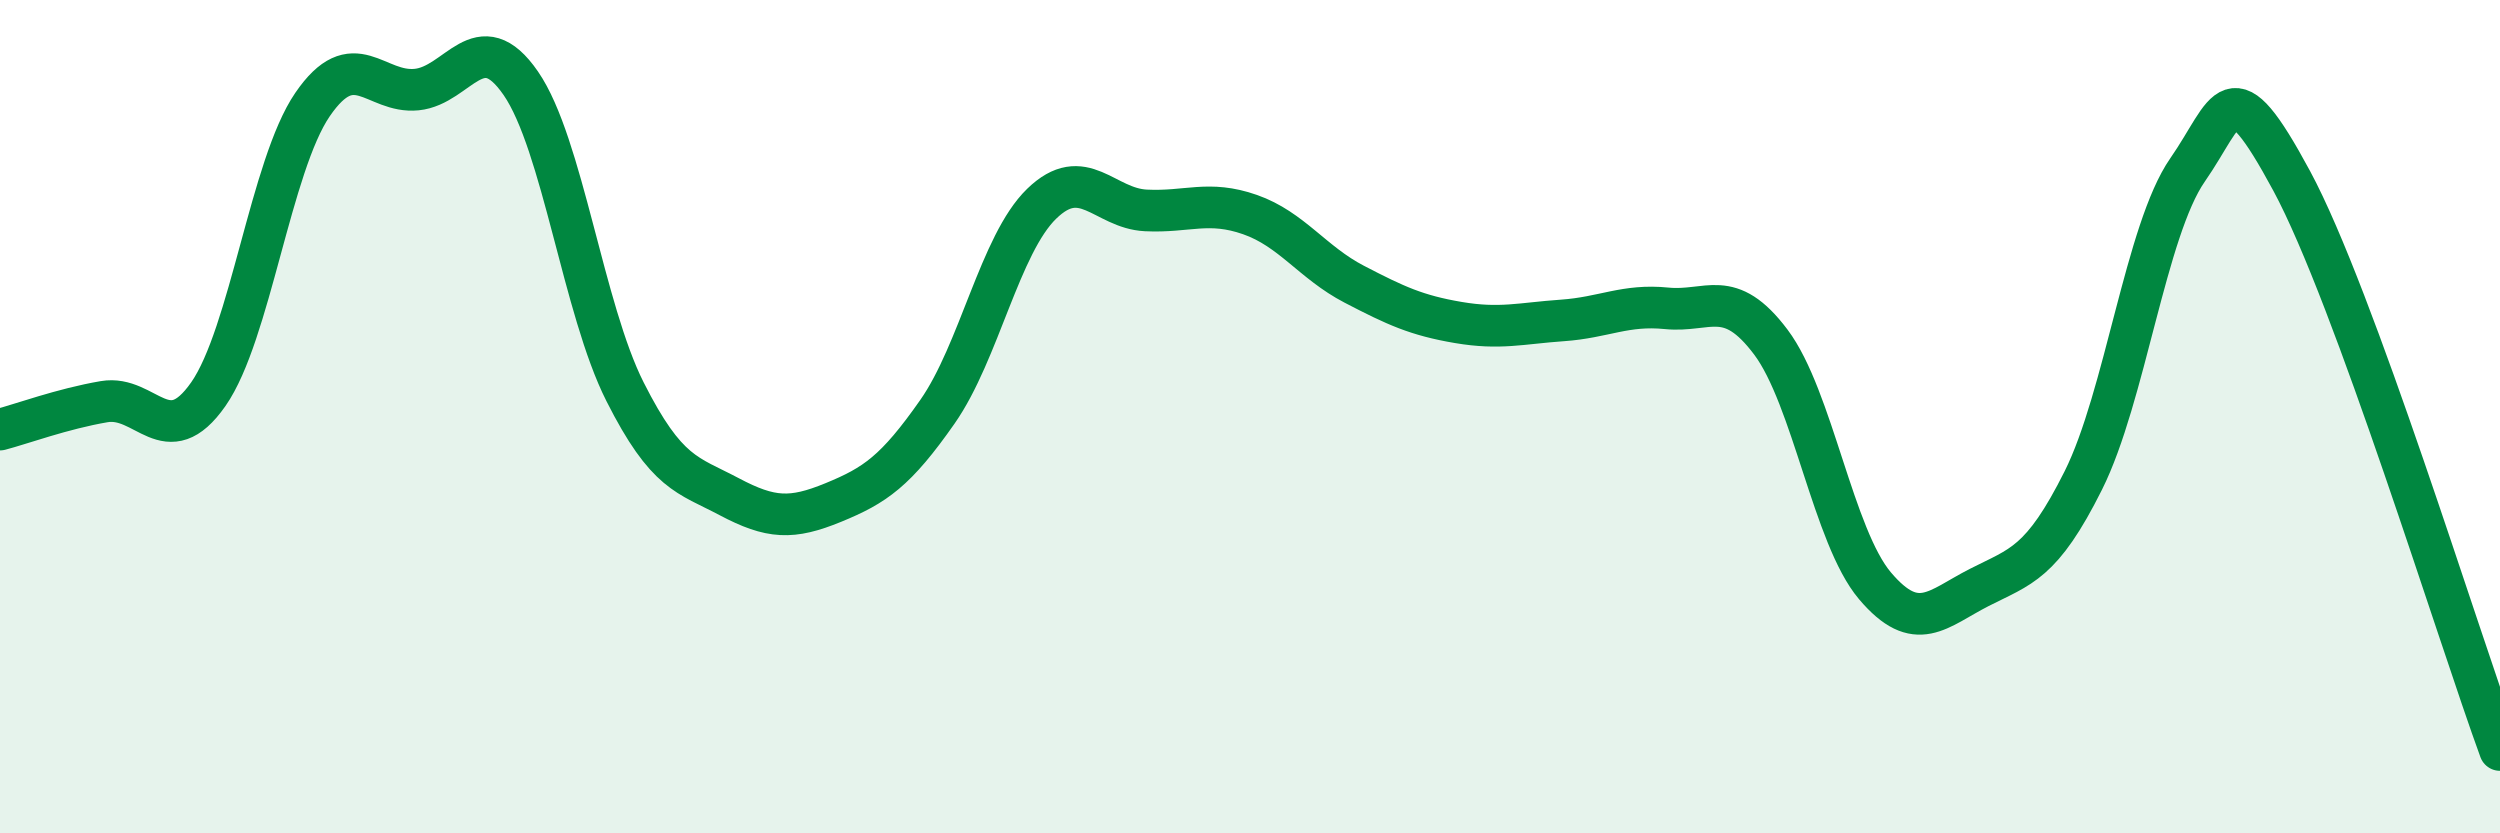 
    <svg width="60" height="20" viewBox="0 0 60 20" xmlns="http://www.w3.org/2000/svg">
      <path
        d="M 0,10.31 C 0.5,10.18 1.5,9.81 2.5,9.64 C 3.5,9.47 4,10.89 5,9.46 C 6,8.03 6.5,3.97 7.5,2.51 C 8.5,1.05 9,2.25 10,2.15 C 11,2.05 11.5,0.55 12.5,2 C 13.5,3.45 14,7.42 15,9.4 C 16,11.38 16.5,11.39 17.5,11.92 C 18.5,12.45 19,12.47 20,12.06 C 21,11.65 21.5,11.31 22.5,9.88 C 23.5,8.45 24,5.86 25,4.89 C 26,3.92 26.5,5 27.5,5.05 C 28.5,5.1 29,4.8 30,5.15 C 31,5.5 31.5,6.3 32.5,6.82 C 33.5,7.34 34,7.57 35,7.74 C 36,7.91 36.5,7.76 37.5,7.69 C 38.5,7.62 39,7.3 40,7.4 C 41,7.5 41.5,6.88 42.5,8.21 C 43.5,9.54 44,12.88 45,14.06 C 46,15.24 46.5,14.61 47.5,14.1 C 48.5,13.59 49,13.53 50,11.53 C 51,9.53 51.5,5.52 52.5,4.08 C 53.5,2.64 53.5,1.56 55,4.34 C 56.5,7.12 59,15.27 60,18L60 20L0 20Z"
        fill="#008740"
        opacity="0.1"
        stroke-linecap="round"
        stroke-linejoin="round"
      />
      <path
        d="M 0,10.31 C 0.5,10.18 1.5,9.81 2.5,9.64 C 3.5,9.47 4,10.89 5,9.46 C 6,8.03 6.5,3.97 7.5,2.51 C 8.5,1.05 9,2.25 10,2.15 C 11,2.05 11.5,0.55 12.5,2 C 13.5,3.45 14,7.42 15,9.4 C 16,11.38 16.5,11.39 17.5,11.92 C 18.5,12.45 19,12.47 20,12.06 C 21,11.65 21.5,11.31 22.5,9.88 C 23.5,8.45 24,5.86 25,4.89 C 26,3.92 26.5,5 27.5,5.05 C 28.5,5.1 29,4.8 30,5.15 C 31,5.5 31.5,6.3 32.5,6.82 C 33.5,7.34 34,7.57 35,7.74 C 36,7.91 36.5,7.76 37.5,7.69 C 38.5,7.62 39,7.3 40,7.4 C 41,7.5 41.5,6.88 42.5,8.21 C 43.5,9.54 44,12.88 45,14.06 C 46,15.24 46.5,14.61 47.5,14.1 C 48.5,13.59 49,13.53 50,11.53 C 51,9.53 51.5,5.52 52.5,4.08 C 53.5,2.64 53.5,1.56 55,4.34 C 56.5,7.12 59,15.27 60,18"
        stroke="#008740"
        stroke-width="1"
        fill="none"
        stroke-linecap="round"
        stroke-linejoin="round"
      />
    </svg>
  